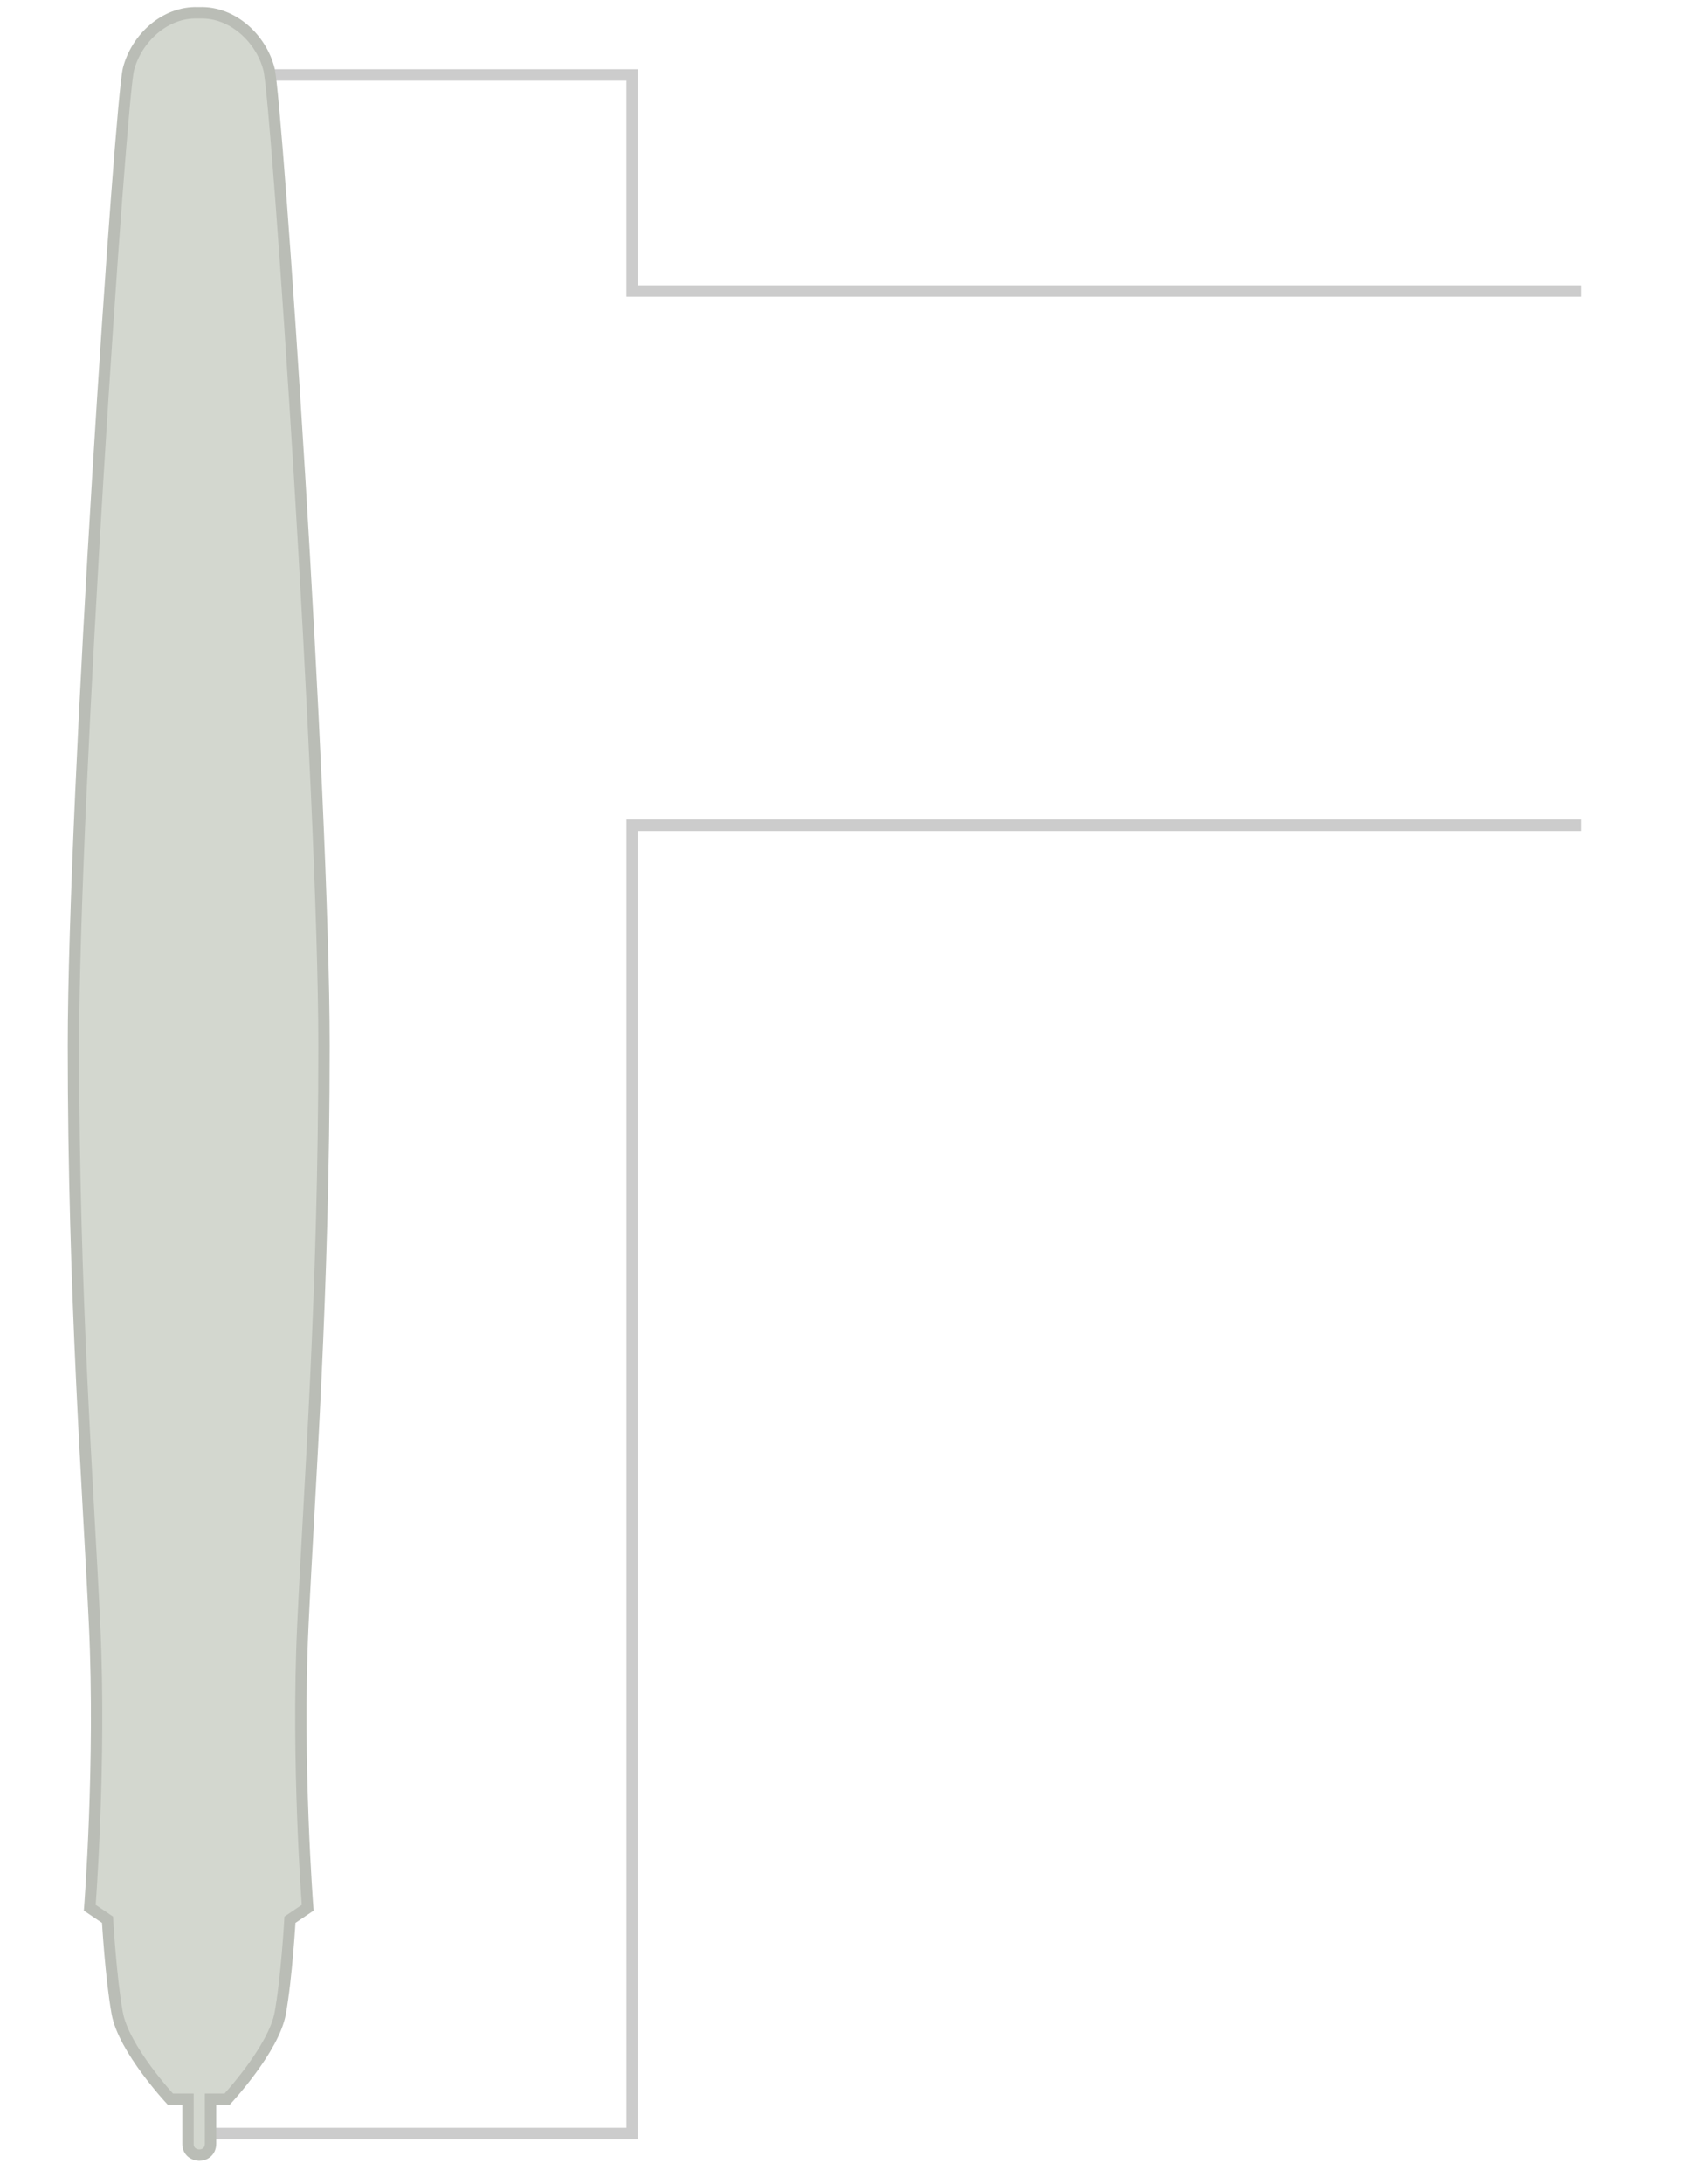 <?xml version="1.0" encoding="UTF-8" standalone="no"?>
<!-- Created with Inkscape (http://www.inkscape.org/) -->

<svg
   xmlns:dc="http://purl.org/dc/elements/1.1/"
   xmlns:cc="http://creativecommons.org/ns#"
   xmlns:rdf="http://www.w3.org/1999/02/22-rdf-syntax-ns#"
   xmlns:svg="http://www.w3.org/2000/svg"
   xmlns="http://www.w3.org/2000/svg"
   xmlns:sodipodi="http://sodipodi.sourceforge.net/DTD/sodipodi-0.dtd"
   xmlns:inkscape="http://www.inkscape.org/namespaces/inkscape"
   id="svg86343"
   version="1.1"
   inkscape:version="0.48.1 r9760"
   width="148"
   height="192"
   sodipodi:docname="wacom-stylus-inking.svg">
  <defs
     id="defs86347">
    <inkscape:path-effect
       effect="spiro"
       id="path-effect14408"
       is_visible="true" />
  </defs>
  <sodipodi:namedview
     pagecolor="#ffffff"
     bordercolor="#666666"
     borderopacity="1"
     objecttolerance="10"
     gridtolerance="10"
     guidetolerance="10"
     inkscape:pageopacity="0"
     inkscape:pageshadow="2"
     inkscape:window-width="1037"
     inkscape:window-height="858"
     id="namedview86345"
     showgrid="false"
     inkscape:snap-nodes="false"
     inkscape:snap-bbox="true"
     inkscape:zoom="1"
     inkscape:cx="44.721178"
     inkscape:cy="166.09232"
     inkscape:window-x="2037"
     inkscape:window-y="328"
     inkscape:window-maximized="0"
     inkscape:current-layer="g10631"
     borderlayer="true"
     inkscape:showpageshadow="false">
    <inkscape:grid
       type="xygrid"
       id="grid86802"
       empspacing="5"
       visible="true"
       enabled="true"
       snapvisiblegridlinesonly="true" />
  </sodipodi:namedview>
  <g
     style="opacity:0.2;display:inline"
     id="g10631"
     transform="translate(592.434,-302.484)">
    <path
       style="fill:none;stroke:#000000;stroke-width:1px;stroke-linecap:butt;stroke-linejoin:miter;stroke-opacity:1"
       d="m 353.5,569.875 38.062,0 0,-115 83.438,0"
       id="path10552"
       inkscape:connector-curvature="0"
       transform="translate(-928.406,-79.844)"
       sodipodi:nodetypes="cccc" />
    <path
       sodipodi:nodetypes="cccc"
       inkscape:connector-curvature="0"
       id="path10556"
       d="m -569.098,309.068 32.25,0 0,19 83.442,0"
       style="fill:none;stroke:#000000;stroke-width:1px;stroke-linecap:butt;stroke-linejoin:miter;stroke-opacity:1" />
  </g>
  <path
     style="color:#000000;fill:#d3d7cf;fill-opacity:1;fill-rule:nonzero;stroke:#babdb6;stroke-width:1px;stroke-linecap:butt;stroke-linejoin:miter;stroke-miterlimit:4;stroke-opacity:1;stroke-dasharray:none;stroke-dashoffset:0;marker:none;visibility:visible;display:inline;overflow:visible;enable-background:accumulate"
     d="m 8.32,142.868 c 0.567,12.101 -0.425,24.834 -0.425,24.834 l 1.56,1.052 c 0,0 0.284,5.051 0.851,8.208 0.567,3.157 4.68,7.571 4.68,7.571 l 1.545,1e-5 -8e-6,3.899 c -0.036,1.309 1.984,1.385 1.984,9e-5 l 8e-6,-3.899 1.452,0 c 0,0 4.112,-4.414 4.68,-7.571 0.567,-3.157 0.851,-8.208 0.851,-8.208 l 1.56,-1.052 c 0,0 -0.993,-12.732 -0.425,-24.834 C 27.198,130.767 28.491,113.931 28.491,91.938 28.491,69.946 24.362,8.809 23.653,6.073 22.957,3.387 20.472,1.032 17.555,1.127 c -0.052,-0.003 -0.107,0.002 -0.16,0 C 14.477,1.029 11.995,3.385 11.298,6.073 10.589,8.809 6.46,69.946 6.46,91.938 6.46,113.93 7.753,130.767 8.32,142.868 z"
     id="path14406"
     inkscape:connector-curvature="0"
     sodipodi:nodetypes="sccsccccccsccsssccscs" />
</svg>
